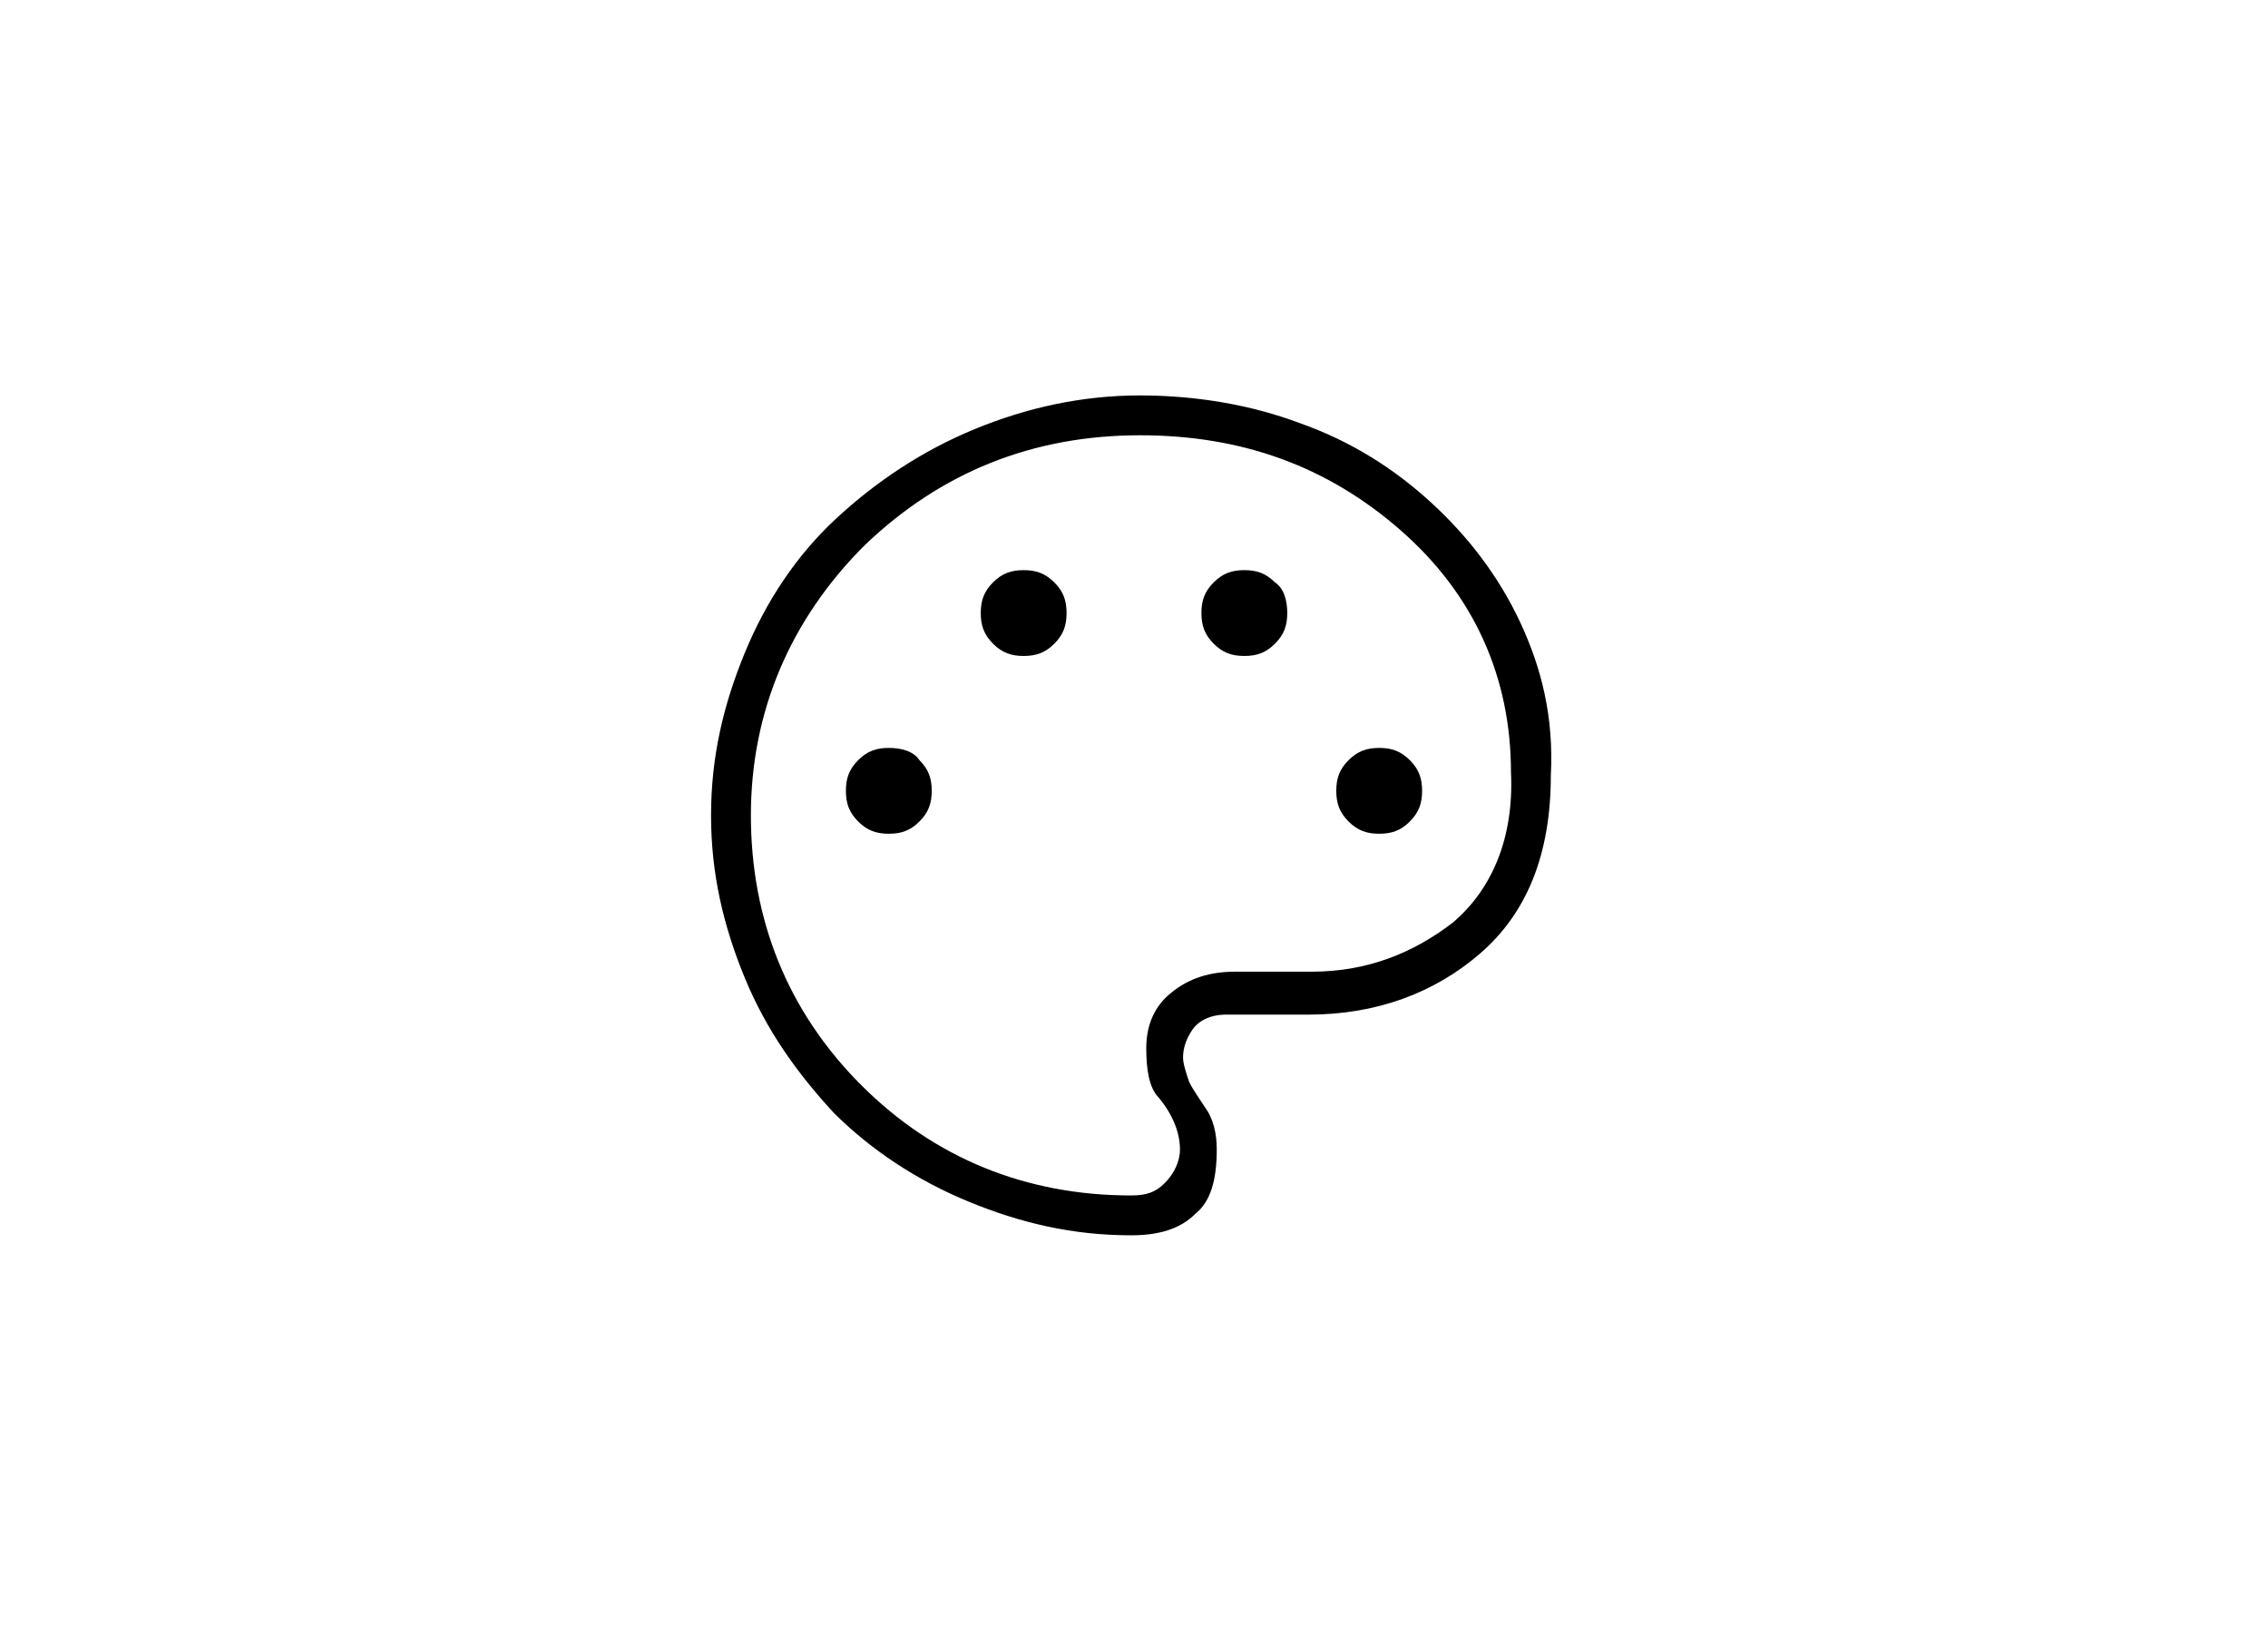 <?xml version="1.0" encoding="utf-8"?>
<!-- Generator: Adobe Illustrator 28.1.0, SVG Export Plug-In . SVG Version: 6.00 Build 0)  -->
<svg version="1.1" id="Calque_1" xmlns="http://www.w3.org/2000/svg" xmlns:xlink="http://www.w3.org/1999/xlink" x="0px" y="0px"
	 viewBox="0 0 74 53" style="enable-background:new 0 0 74 53;" xml:space="preserve">
<path d="M41.6,19c-0.3-0.3-0.6-0.4-1-0.4s-0.7,0.1-1,0.4c-0.3,0.3-0.4,0.6-0.4,1s0.1,0.7,0.4,1c0.3,0.3,0.6,0.4,1,0.4s0.7-0.1,1-0.4
	c0.3-0.3,0.4-0.6,0.4-1S41.9,19.2,41.6,19z"/>
<path d="M44,26.8c0.3,0.3,0.6,0.4,1,0.4s0.7-0.1,1-0.4c0.3-0.3,0.4-0.6,0.4-1c0-0.4-0.1-0.7-0.4-1c-0.3-0.3-0.6-0.4-1-0.4
	s-0.7,0.1-1,0.4c-0.3,0.3-0.4,0.6-0.4,1C43.6,26.2,43.7,26.5,44,26.8z"/>
<path d="M33.4,18.6c-0.4,0-0.7,0.1-1,0.4c-0.3,0.3-0.4,0.6-0.4,1s0.1,0.7,0.4,1c0.3,0.3,0.6,0.4,1,0.4s0.7-0.1,1-0.4h0
	c0.3-0.3,0.4-0.6,0.4-1s-0.1-0.7-0.4-1C34.1,18.7,33.8,18.6,33.4,18.6z"/>
<path d="M49.6,20.3c-0.7-1.5-1.7-2.8-2.9-3.9c-1.2-1.1-2.6-2-4.3-2.6c-1.6-0.6-3.4-0.9-5.2-0.9c-1.9,0-3.7,0.4-5.4,1.1
	c-1.7,0.7-3.2,1.7-4.5,2.9c-1.3,1.2-2.3,2.7-3,4.4c-0.7,1.7-1.1,3.4-1.1,5.3c0,1.9,0.4,3.6,1.1,5.3c0.7,1.7,1.7,3.1,2.9,4.4
	c1.2,1.2,2.7,2.2,4.4,2.9c1.7,0.7,3.4,1.1,5.3,1.1c0.9,0,1.6-0.2,2.1-0.7c0.5-0.4,0.7-1.1,0.7-2.1c0-0.5-0.1-1-0.4-1.4
	c-0.2-0.3-0.4-0.6-0.5-0.8c-0.1-0.3-0.2-0.6-0.2-0.8c0-0.3,0.1-0.6,0.3-0.9c0.2-0.3,0.6-0.5,1.1-0.5h2.7c2.2,0,4.1-0.7,5.6-2
	c1.5-1.3,2.3-3.2,2.3-5.8C50.7,23.4,50.3,21.8,49.6,20.3z M47.4,30.1c-1.3,1-2.8,1.6-4.6,1.6h-2.5c-0.8,0-1.5,0.2-2.1,0.7
	c-0.5,0.4-0.8,1-0.8,1.8c0,0.7,0.1,1.3,0.4,1.6c0.5,0.6,0.7,1.2,0.7,1.7c0,0.4-0.2,0.8-0.5,1.1c-0.3,0.3-0.6,0.4-1.1,0.4
	c-3.4,0-6.4-1.2-8.8-3.6s-3.6-5.4-3.6-8.8c0-3.4,1.3-6.4,3.7-8.8c2.5-2.4,5.5-3.6,9-3.6c3.3,0,6.1,1,8.5,3.1
	c2.4,2.1,3.6,4.8,3.6,7.9C49.4,27.3,48.7,29,47.4,30.1z"/>
<path d="M29,24.4c-0.4,0-0.7,0.1-1,0.4c-0.3,0.3-0.4,0.6-0.4,1c0,0.4,0.1,0.7,0.4,1c0.3,0.3,0.6,0.4,1,0.4c0.4,0,0.7-0.1,1-0.4
	c0.3-0.3,0.4-0.6,0.4-1c0-0.4-0.1-0.7-0.4-1C29.8,24.5,29.4,24.4,29,24.4z"/>
</svg>
